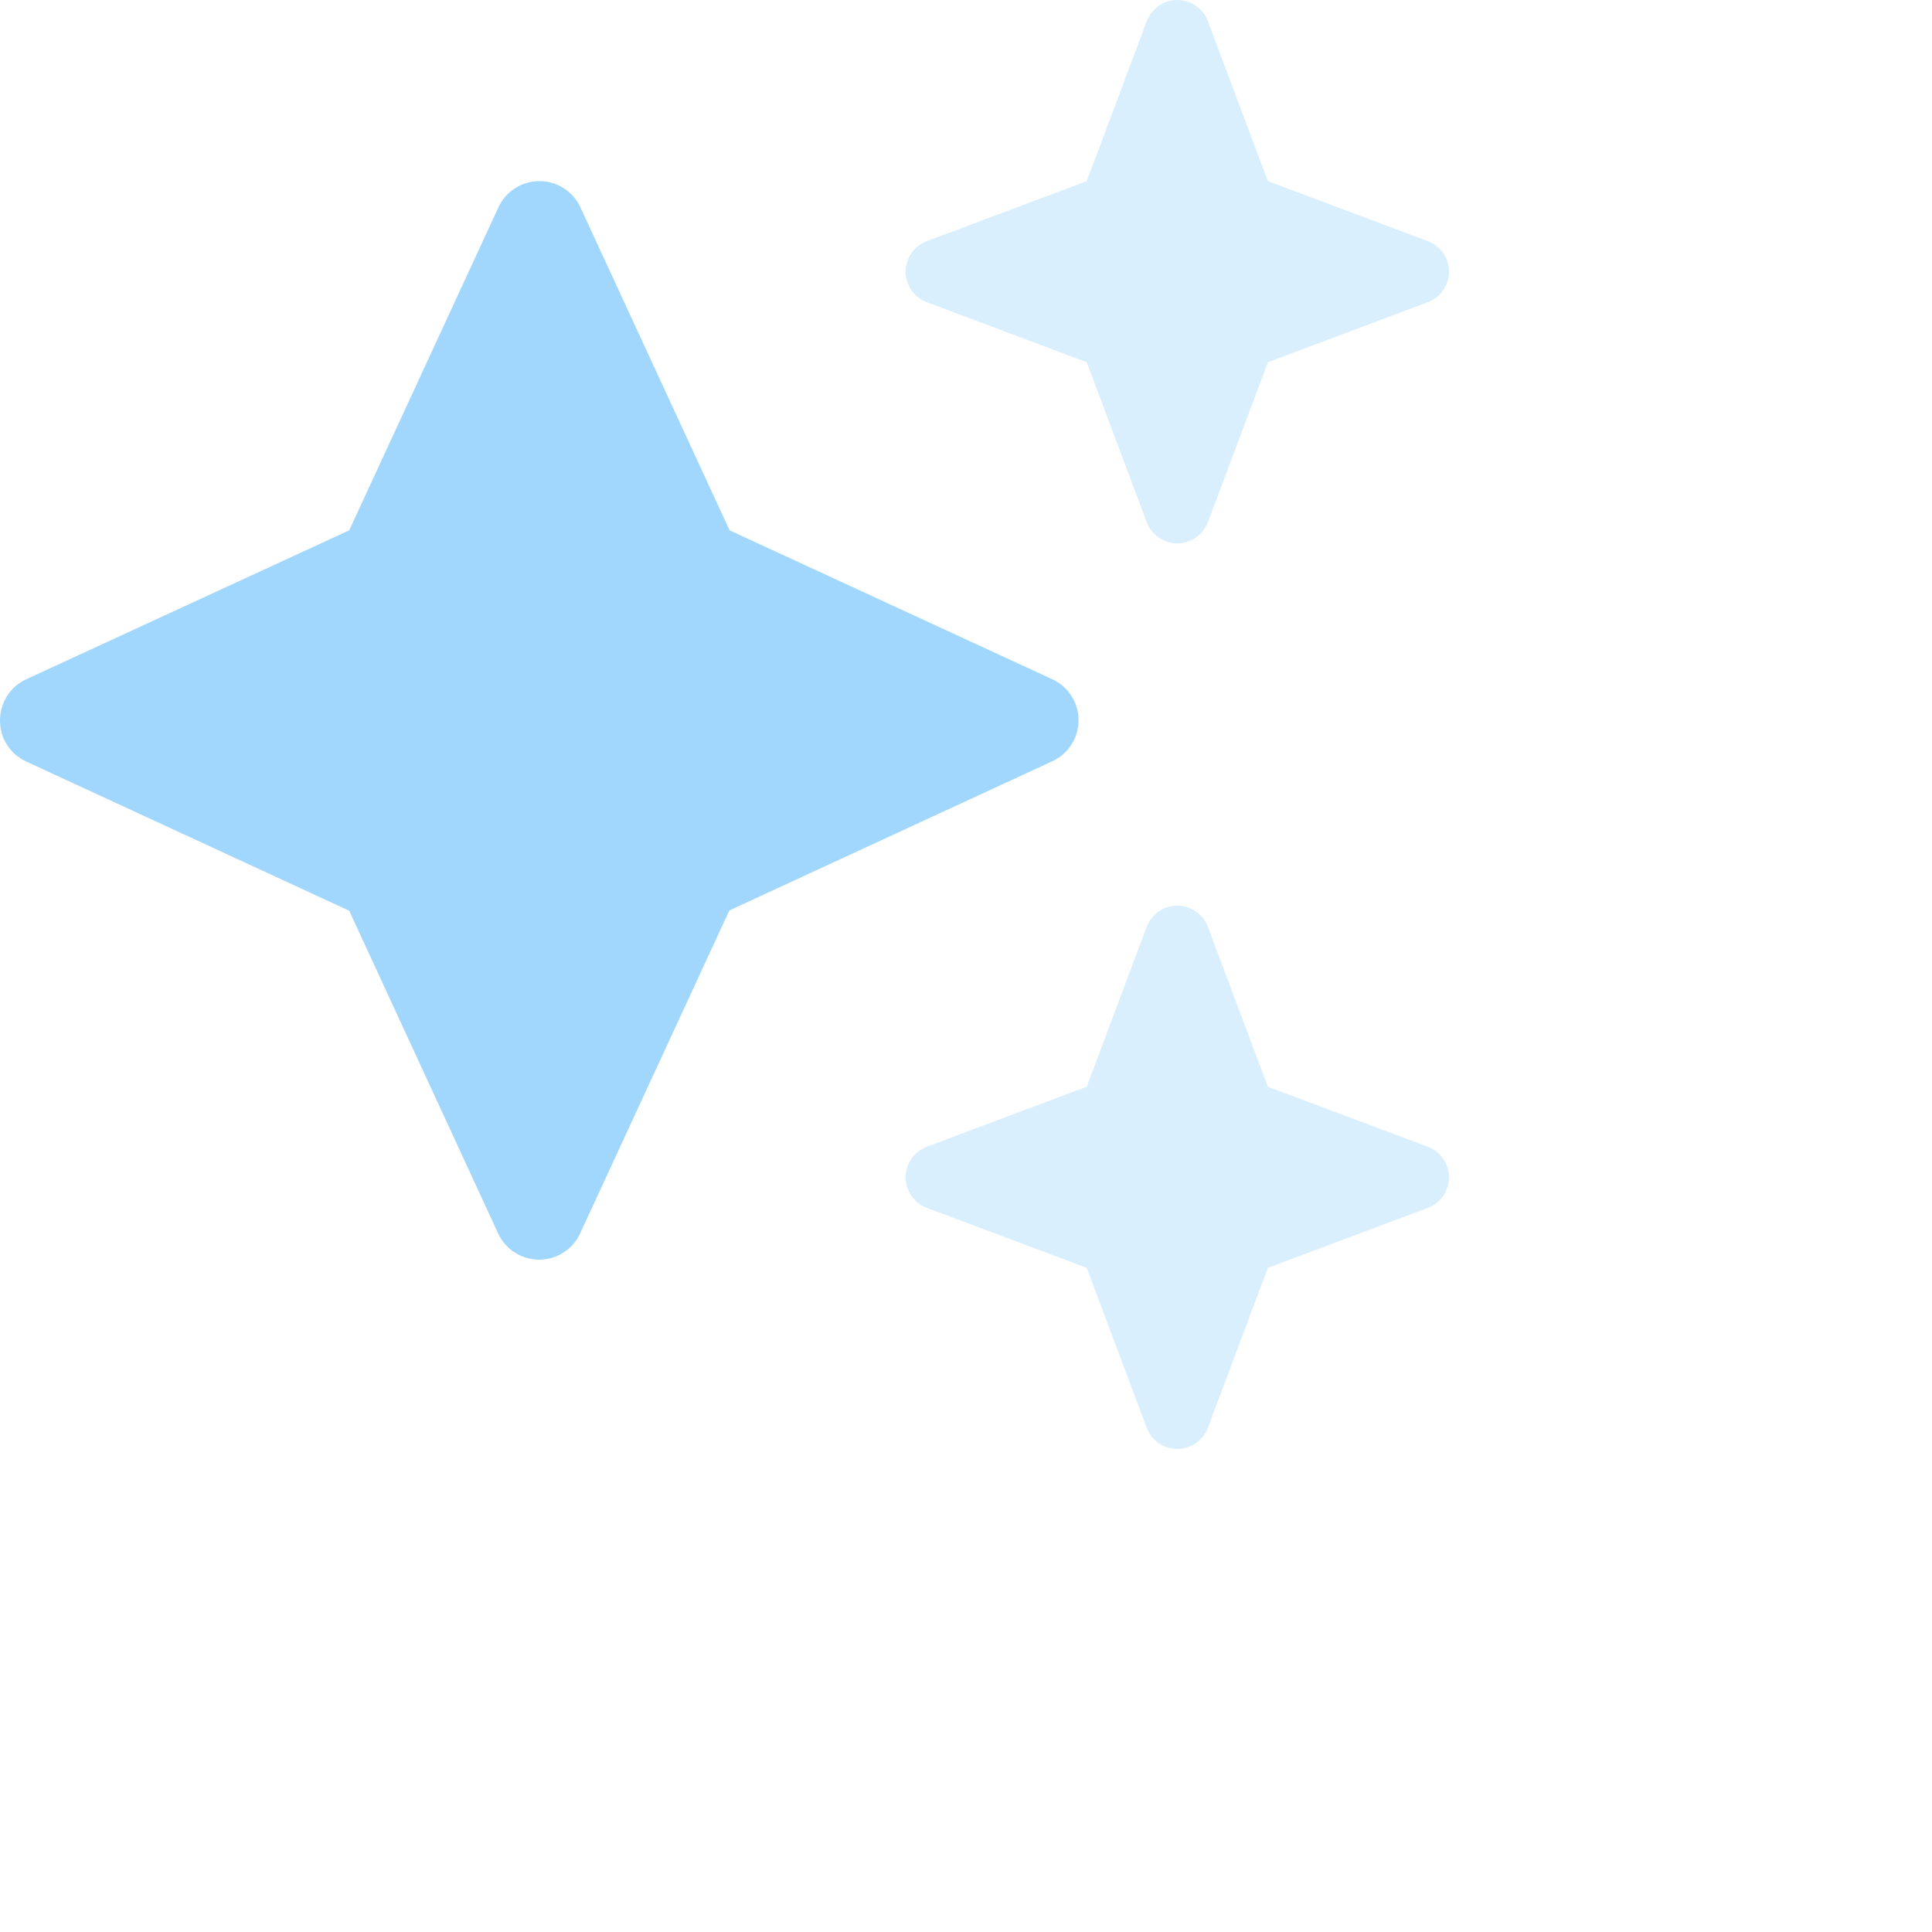 <?xml version="1.0" encoding="utf-8"?>
<svg xmlns="http://www.w3.org/2000/svg" width="28" height="28" viewBox="0 0 28 28" fill="none">
<g clip-path="url(#clip0_16519_2049)">
<path d="M8.412 3.006C8.306 2.773 8.072 2.625 7.818 2.625C7.563 2.625 7.329 2.773 7.223 3.006L5.061 7.686L0.381 9.844C0.148 9.95 0 10.184 0 10.443C0 10.701 0.148 10.931 0.381 11.037L5.061 13.199L7.219 17.875C7.325 18.108 7.559 18.256 7.813 18.256C8.068 18.256 8.302 18.108 8.408 17.875L10.57 13.195L15.25 11.033C15.483 10.927 15.631 10.693 15.631 10.438C15.631 10.184 15.483 9.95 15.25 9.844L10.574 7.686L8.412 3.006Z" fill="#A1D7FD"/>
<path opacity="0.4" d="M13.433 3.495L15.75 2.625L16.619 0.308C16.689 0.123 16.866 0 17.062 0C17.259 0 17.436 0.123 17.506 0.308L18.375 2.625L20.692 3.495C20.877 3.564 21 3.741 21 3.938C21 4.134 20.877 4.311 20.692 4.38L18.375 5.25L17.506 7.567C17.436 7.752 17.259 7.875 17.062 7.875C16.866 7.875 16.689 7.752 16.619 7.567L15.75 5.25L13.433 4.38C13.248 4.311 13.125 4.134 13.125 3.938C13.125 3.741 13.248 3.564 13.433 3.495ZM13.433 16.619L15.75 15.75L16.619 13.433C16.689 13.248 16.866 13.125 17.062 13.125C17.259 13.125 17.436 13.248 17.506 13.433L18.375 15.75L20.692 16.619C20.877 16.689 21 16.866 21 17.062C21 17.259 20.877 17.436 20.692 17.506L18.375 18.375L17.506 20.692C17.436 20.877 17.259 21 17.062 21C16.866 21 16.689 20.877 16.619 20.692L15.75 18.375L13.433 17.506C13.248 17.436 13.125 17.259 13.125 17.062C13.125 16.866 13.248 16.689 13.433 16.619Z" fill="#A1D7FD"/>
</g>
<defs>
<clipPath id="clip0_16519_2049">
<rect width="21" height="21" fill="white"/>
</clipPath>
</defs>
</svg>